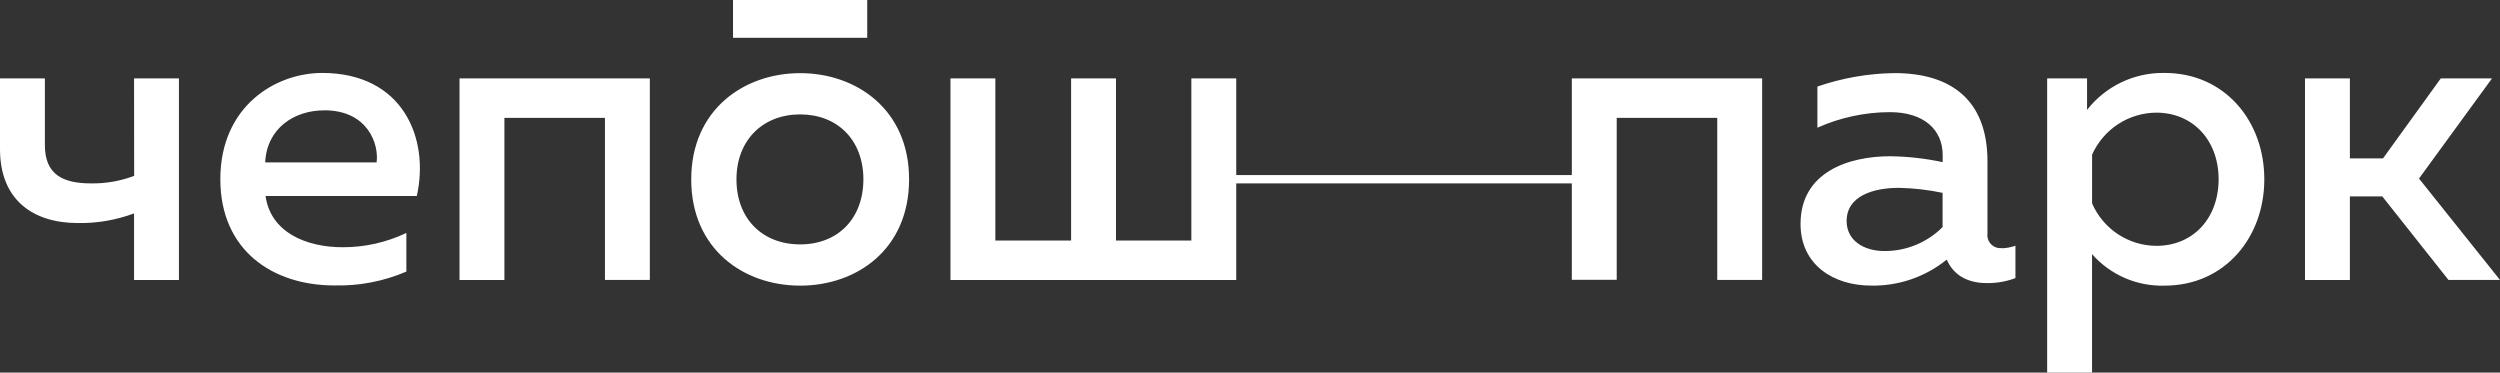 <?xml version="1.0" encoding="UTF-8"?> <svg xmlns="http://www.w3.org/2000/svg" width="1087" height="162" viewBox="0 0 1087 162" fill="none"><rect x="0" y="0" width="1087" height="162" fill="#333333" stroke="none"/><g clip-path="url(#clip0_74_1903)"><path d="M58.288 34.087H77.804V121.739H58.288V92.783C50.483 95.701 42.2 97.125 33.871 96.978C14.355 96.978 0 86.935 0 64.826V34.087H19.516V63.13C19.516 75.913 27.366 79.739 39.553 79.739C45.963 79.846 52.335 78.732 58.331 76.457L58.288 34.087ZM181.239 85.217H115.47C117.638 100.935 132.969 107.5 148.994 107.5C158.572 107.528 168.034 105.404 176.685 101.283V118.087C166.794 122.329 156.106 124.383 145.351 124.109C118.571 124.109 95.802 108.891 95.802 77.913C95.802 46.152 119.85 31.717 140.06 31.717C174.95 31.696 186.877 59.826 181.239 85.196V85.217ZM140.971 47.978C127.852 47.978 116.012 55.826 115.296 70.609H163.74C164.845 62.913 160.097 47.956 140.971 47.956V47.978ZM199.801 121.739H219.317V51.239H263.033V121.717H282.549V34.087H199.801V121.739ZM377.072 0H318.719V16.435H377.072V0ZM395.265 78C395.265 108.435 372.496 124.196 347.906 124.196C323.316 124.196 300.547 108.326 300.547 78C300.547 47.674 323.489 31.804 347.906 31.804C372.323 31.804 395.265 47.587 395.265 77.891V78ZM375.402 78C375.402 60.848 364.104 49.739 347.906 49.739C331.708 49.739 320.215 60.891 320.215 78C320.215 95.109 331.512 106.261 347.906 106.261C364.299 106.261 375.402 95.065 375.402 77.891V78ZM683.43 76.109H537.515V34.087H517.999V104.587H485.234V34.087H465.718V104.587H432.779V34.087H413.263V121.739H537.515V79.739H683.43V121.652H702.946V51.239H746.662V121.717H766.178V34.087H683.43V76.109ZM870.48 107.957C872.469 107.88 874.435 107.506 876.314 106.848V120.913C872.357 122.401 868.158 123.139 863.932 123.087C855.908 123.087 849.533 119.978 846.454 112.87C837.133 120.417 825.451 124.421 813.472 124.174C797.621 124.174 782.875 115.478 782.875 97.348C782.875 74.87 803.649 67.935 821.907 67.935C829.562 68.04 837.188 68.899 844.676 70.5V67.391C844.676 56.522 836.653 48.761 821.712 48.761C810.854 48.782 800.12 51.086 790.204 55.522V37.63C800.997 33.904 812.315 31.93 823.729 31.783C848.492 31.783 864.149 43.652 864.149 70.13V101.478C864.035 102.34 864.121 103.216 864.399 104.039C864.676 104.862 865.139 105.61 865.751 106.225C866.363 106.841 867.107 107.307 867.927 107.588C868.747 107.87 869.621 107.958 870.48 107.848V107.957ZM844.633 83.848C838.396 82.536 832.051 81.808 825.68 81.674C814.578 81.674 802.912 85.152 802.912 96.109C802.912 104.696 810.566 109.152 819.305 109.152C824.004 109.181 828.661 108.276 833.009 106.488C837.356 104.701 841.307 102.067 844.633 98.739V83.848ZM984.519 78C984.519 103.196 967.388 124.196 941.15 124.196C935.214 124.372 929.312 123.237 923.863 120.87C918.414 118.503 913.552 114.962 909.621 110.5V162H890.105V34.087H907.452V47.783C911.447 42.669 916.572 38.555 922.424 35.767C928.276 32.979 934.694 31.593 941.172 31.717C967.388 31.696 984.519 52.696 984.519 77.891V78ZM964.656 78C964.656 60.848 953.359 48.978 937.529 48.978C931.623 49.021 925.855 50.765 920.91 54.002C915.966 57.24 912.055 61.835 909.643 67.239V88.435C912.01 93.887 915.905 98.533 920.855 101.809C925.805 105.086 931.597 106.851 937.529 106.891C953.424 106.935 964.656 95.065 964.656 77.891V78ZM1051.78 77.63L1083.53 34.087H1061.26L1036.13 68.87H1021.73V34.087H1002.21V121.739H1021.73V85.391H1035.82L1064.6 121.717H1087L1051.78 77.63Z" fill="white"></path></g><defs><clipPath id="clip0_74_1903"><rect width="1087" height="162" fill="white"></rect></clipPath></defs></svg> 